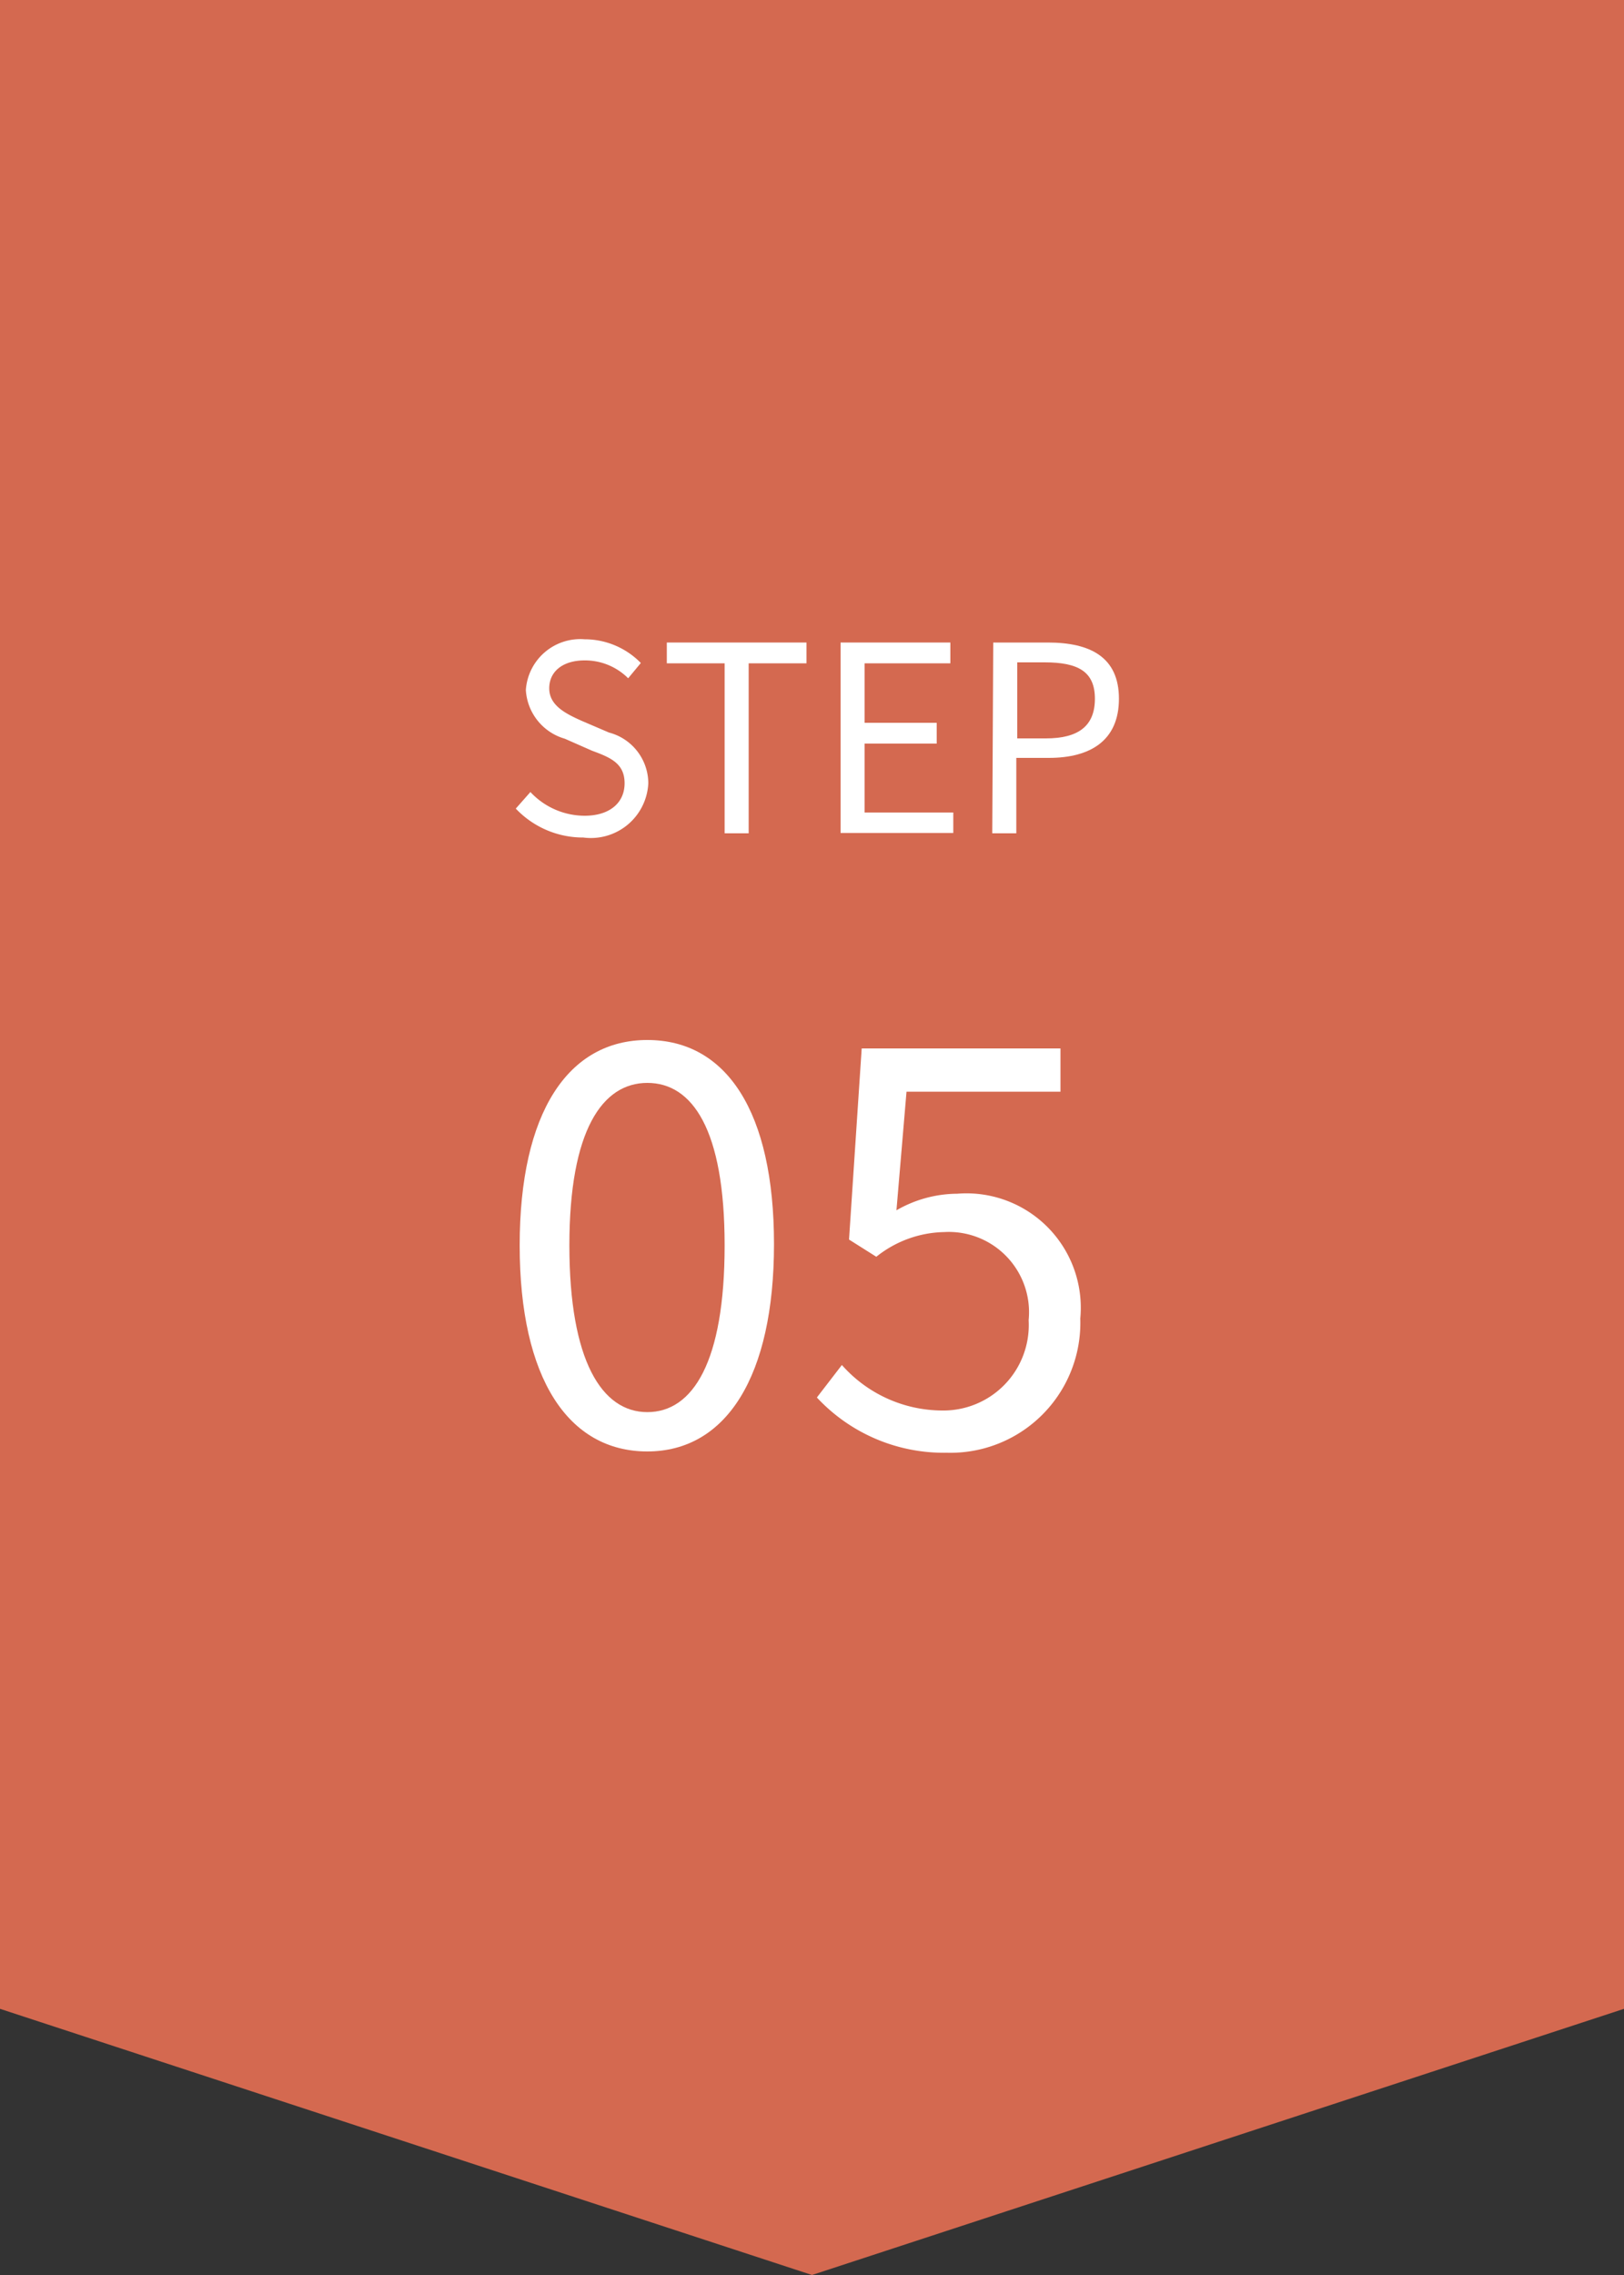 <svg xmlns="http://www.w3.org/2000/svg" viewBox="0 0 50 70">
  <rect x="0" y="0" width="50" height="70" fill="#333333" stroke="none"/>
  <defs>
    <style>
      .cls-1 {
        fill: #d46950;
      }

      .cls-2 {
        fill: #fff;
      }
    </style>
  </defs>
  <g id="レイヤー_2" data-name="レイヤー 2">
    <g id="レイヤー_1-2" data-name="レイヤー 1">
      <g>
        <polygon class="cls-1" points="0 0 0 61.81 25 70 50 61.81 50 0 0 0"/>
        <g>
          <g>
            <path class="cls-2" d="M16,38.32C16,34.23,17.49,32,19.93,32s3.9,2.21,3.9,6.28-1.47,6.38-3.9,6.38S16,42.42,16,38.32Zm6.31,0c0-3.58-1-5-2.38-5s-2.4,1.45-2.4,5,1,5.13,2.4,5.13S22.31,41.91,22.31,38.32Z"/>
            <path class="cls-2" d="M25.15,43l.77-1A4.14,4.14,0,0,0,29,43.4a2.63,2.63,0,0,0,2.67-2.78,2.47,2.47,0,0,0-2.6-2.71,3.44,3.44,0,0,0-2.09.76l-.84-.53.39-5.88h6.12v1.33H27.91l-.31,3.65a3.78,3.78,0,0,1,1.87-.51,3.52,3.52,0,0,1,3.79,3.84,4,4,0,0,1-4.11,4.13A5.34,5.34,0,0,1,25.15,43Z"/>
          </g>
          <g>
            <path class="cls-2" d="M15.88,24.88l.45-.51A2.29,2.29,0,0,0,18,25.1c.76,0,1.23-.39,1.23-1s-.43-.79-1-1l-.84-.37a1.66,1.66,0,0,1-1.2-1.5A1.68,1.68,0,0,1,18,19.67a2.42,2.42,0,0,1,1.73.73l-.39.47A1.88,1.88,0,0,0,18,20.32c-.66,0-1.09.33-1.09.86s.51.78,1,1l.84.36a1.62,1.62,0,0,1,1.21,1.56,1.77,1.77,0,0,1-2,1.67A2.85,2.85,0,0,1,15.88,24.88Z"/>
            <path class="cls-2" d="M22.31,20.41H20.53v-.64h4.3v.64H23.05v5.23h-.74Z"/>
            <path class="cls-2" d="M25.88,19.77h3.38v.64H26.62v1.83h2.22v.64H26.62V25h2.73v.63H25.88Z"/>
            <path class="cls-2" d="M30.58,19.77h1.68c1.31,0,2.19.45,2.19,1.73s-.87,1.82-2.16,1.82h-1v2.32h-.74Zm1.62,2.95c1,0,1.51-.38,1.51-1.22s-.52-1.12-1.55-1.12h-.84v2.34Z"/>
          </g>
        </g>
      </g>
    </g>
  </g>
</svg>
